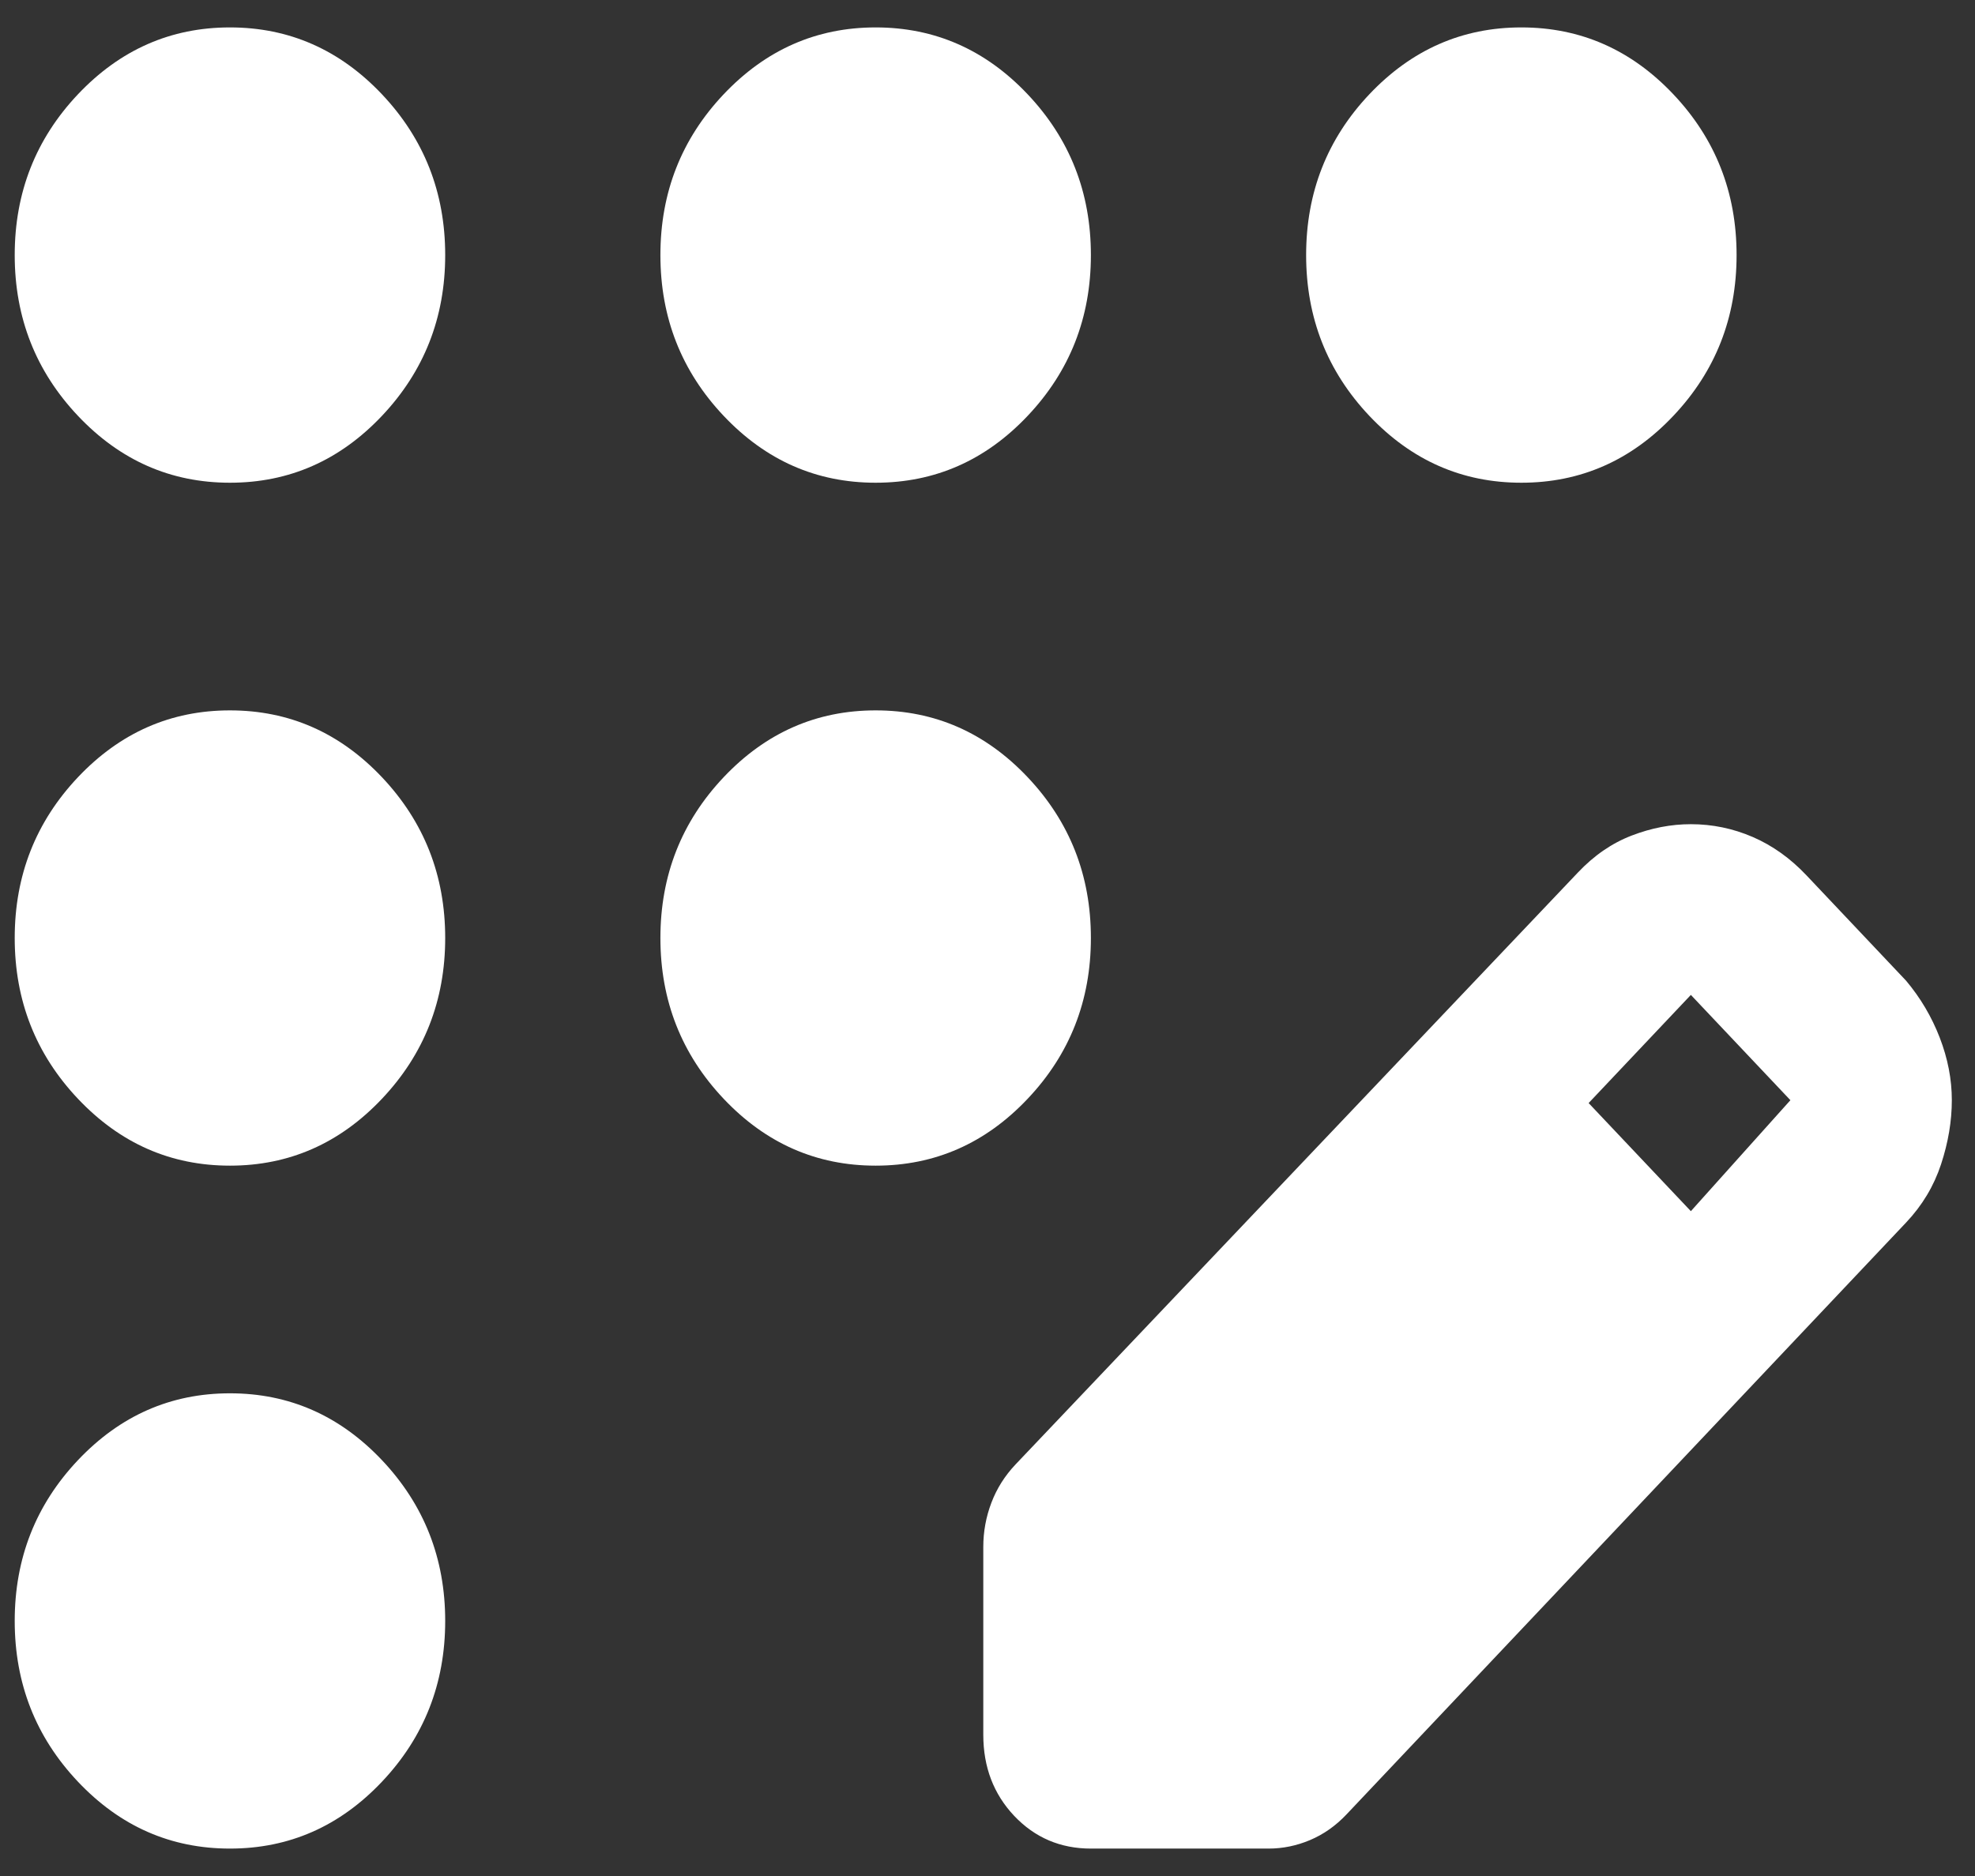 <svg width="60" height="57" viewBox="0 0 60 57" fill="none" xmlns="http://www.w3.org/2000/svg">
<rect x="0" y="0" width="60" height="57" fill="#333333" stroke="none"/>
<path d="M6.986 56.167C5.188 56.167 3.649 55.49 2.368 54.135C1.088 52.781 0.447 51.152 0.447 49.25C0.447 47.348 1.088 45.72 2.368 44.365C3.649 43.011 5.188 42.334 6.986 42.334C8.784 42.334 10.323 43.011 11.604 44.365C12.884 45.72 13.525 47.348 13.525 49.25C13.525 51.152 12.884 52.781 11.604 54.135C10.323 55.49 8.784 56.167 6.986 56.167ZM6.986 35.417C5.188 35.417 3.649 34.74 2.368 33.385C1.088 32.031 0.447 30.402 0.447 28.5C0.447 26.598 1.088 24.97 2.368 23.615C3.649 22.261 5.188 21.584 6.986 21.584C8.784 21.584 10.323 22.261 11.604 23.615C12.884 24.97 13.525 26.598 13.525 28.5C13.525 30.402 12.884 32.031 11.604 33.385C10.323 34.74 8.784 35.417 6.986 35.417ZM6.986 14.667C5.188 14.667 3.649 13.99 2.368 12.635C1.088 11.28 0.447 9.652 0.447 7.75C0.447 5.848 1.088 4.22 2.368 2.865C3.649 1.511 5.188 0.833 6.986 0.833C8.784 0.833 10.323 1.511 11.604 2.865C12.884 4.22 13.525 5.848 13.525 7.75C13.525 9.652 12.884 11.28 11.604 12.635C10.323 13.99 8.784 14.667 6.986 14.667ZM26.602 14.667C24.804 14.667 23.265 13.99 21.984 12.635C20.704 11.28 20.063 9.652 20.063 7.75C20.063 5.848 20.704 4.22 21.984 2.865C23.265 1.511 24.804 0.833 26.602 0.833C28.4 0.833 29.94 1.511 31.22 2.865C32.501 4.22 33.141 5.848 33.141 7.75C33.141 9.652 32.501 11.28 31.22 12.635C29.94 13.99 28.4 14.667 26.602 14.667ZM46.218 14.667C44.42 14.667 42.881 13.99 41.6 12.635C40.32 11.28 39.68 9.652 39.68 7.75C39.68 5.848 40.32 4.22 41.6 2.865C42.881 1.511 44.42 0.833 46.218 0.833C48.017 0.833 49.556 1.511 50.836 2.865C52.117 4.22 52.757 5.848 52.757 7.75C52.757 9.652 52.117 11.28 50.836 12.635C49.556 13.99 48.017 14.667 46.218 14.667ZM26.602 35.417C24.804 35.417 23.265 34.74 21.984 33.385C20.704 32.031 20.063 30.402 20.063 28.5C20.063 26.598 20.704 24.97 21.984 23.615C23.265 22.261 24.804 21.584 26.602 21.584C28.4 21.584 29.94 22.261 31.22 23.615C32.501 24.97 33.141 26.598 33.141 28.5C33.141 30.402 32.501 32.031 31.22 33.385C29.94 34.74 28.4 35.417 26.602 35.417ZM29.872 52.709V47.002C29.872 46.541 29.953 46.094 30.117 45.662C30.28 45.23 30.525 44.841 30.852 44.495L47.935 26.512C48.425 25.993 48.97 25.618 49.569 25.388C50.169 25.157 50.768 25.042 51.368 25.042C52.022 25.042 52.648 25.172 53.248 25.431C53.847 25.69 54.392 26.079 54.882 26.598L57.906 29.797C58.342 30.316 58.683 30.892 58.928 31.526C59.173 32.16 59.296 32.794 59.296 33.428C59.296 34.062 59.187 34.711 58.969 35.374C58.751 36.036 58.397 36.627 57.906 37.146L40.906 55.129C40.579 55.475 40.211 55.734 39.802 55.907C39.394 56.08 38.971 56.167 38.535 56.167H33.141C32.215 56.167 31.438 55.835 30.811 55.173C30.185 54.51 29.872 53.688 29.872 52.709ZM51.368 36.8L54.392 33.428L51.368 30.229L48.262 33.515L51.368 36.8Z" fill="white"/>
</svg>

